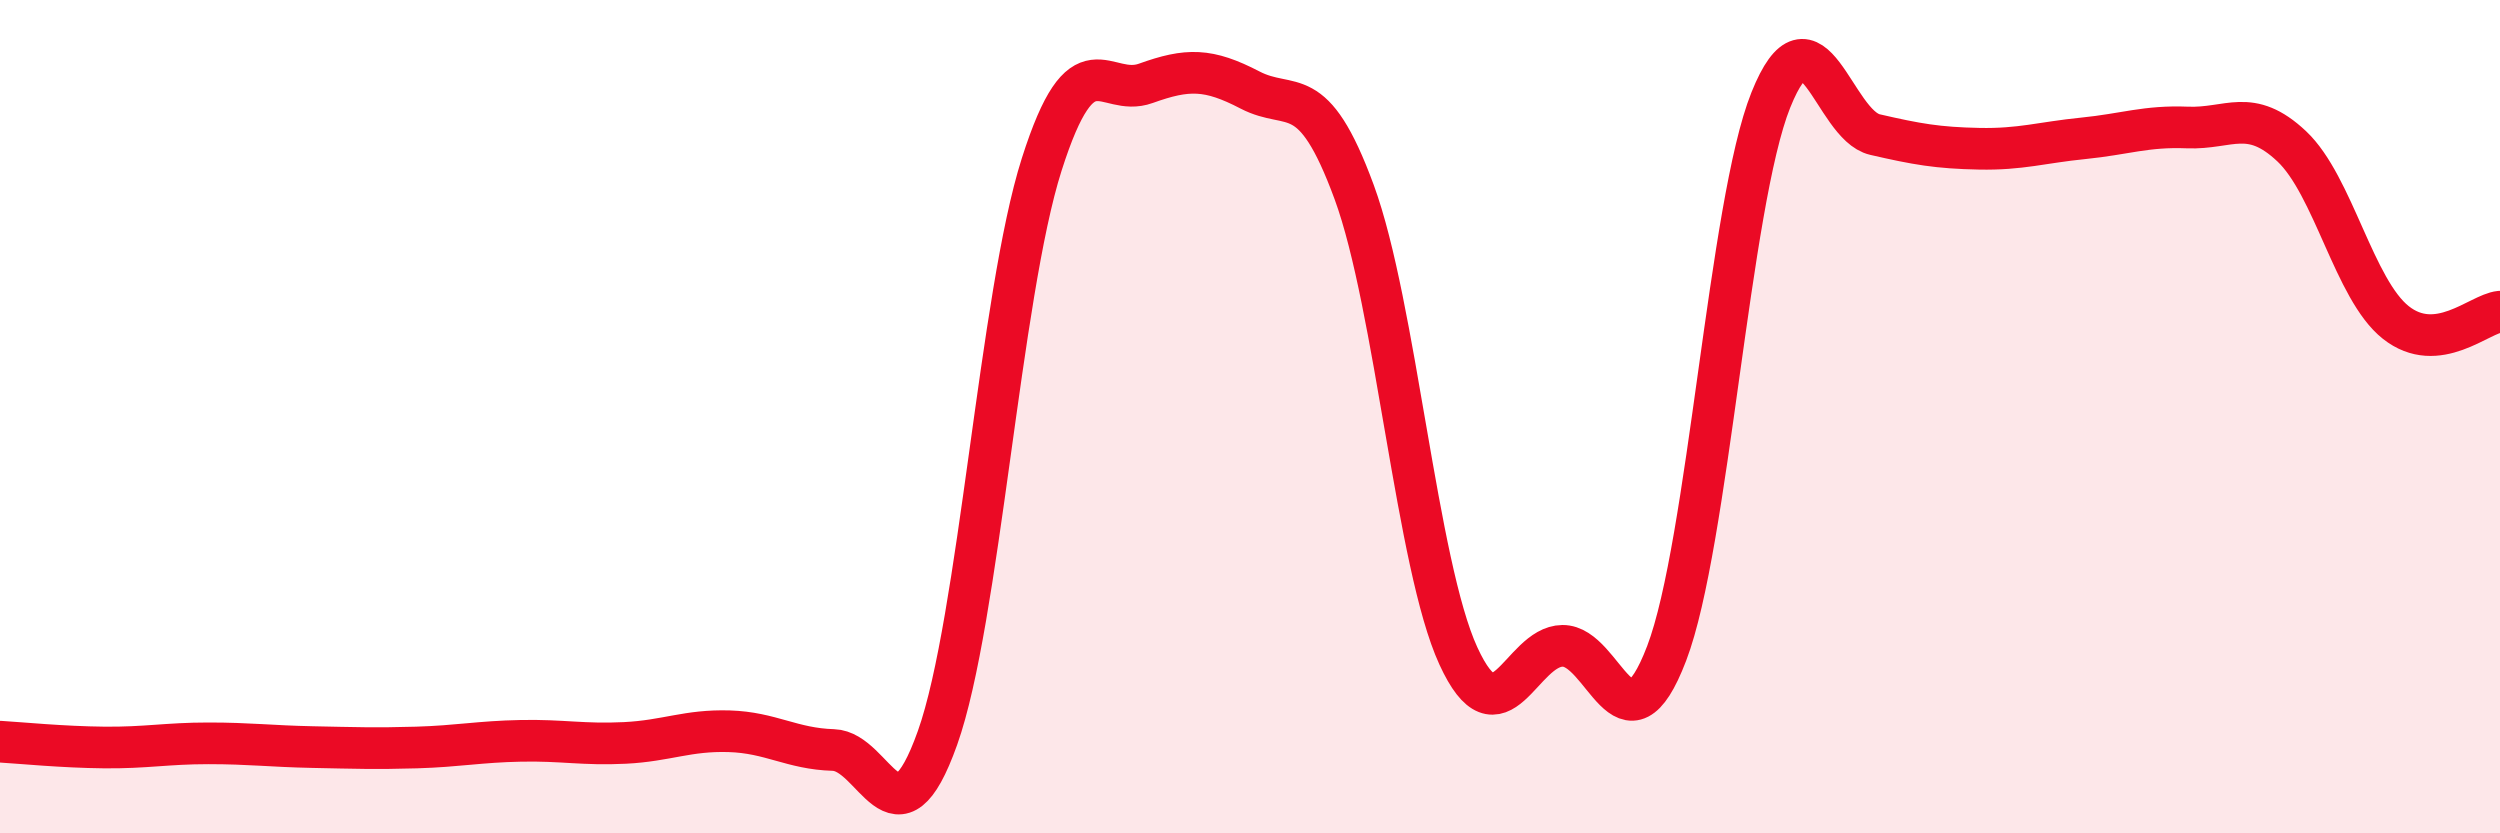 
    <svg width="60" height="20" viewBox="0 0 60 20" xmlns="http://www.w3.org/2000/svg">
      <path
        d="M 0,17.8 C 0.5,17.83 1.5,17.93 2.5,17.94 C 3.5,17.95 4,17.84 5,17.84 C 6,17.84 6.5,17.91 7.5,17.93 C 8.5,17.95 9,17.97 10,17.94 C 11,17.91 11.5,17.8 12.5,17.78 C 13.5,17.76 14,17.88 15,17.83 C 16,17.78 16.5,17.52 17.5,17.55 C 18.5,17.58 19,17.97 20,18 C 21,18.03 21.5,20.52 22.5,17.71 C 23.5,14.9 24,7.09 25,3.95 C 26,0.81 26.5,2.36 27.5,2 C 28.5,1.64 29,1.64 30,2.16 C 31,2.68 31.5,1.89 32.5,4.61 C 33.5,7.33 34,13.56 35,15.74 C 36,17.92 36.5,15.51 37.5,15.5 C 38.5,15.49 39,18.3 40,15.68 C 41,13.06 41.5,4.89 42.5,2.4 C 43.5,-0.09 44,3 45,3.23 C 46,3.46 46.5,3.55 47.5,3.57 C 48.5,3.59 49,3.42 50,3.32 C 51,3.22 51.5,3.02 52.5,3.06 C 53.5,3.1 54,2.57 55,3.51 C 56,4.45 56.5,6.95 57.5,7.74 C 58.5,8.53 59.5,7.53 60,7.48L60 20L0 20Z"
        fill="#EB0A25"
        opacity="0.1"
        stroke-linecap="round"
        stroke-linejoin="round"
      />
      <path
        d="M 0,17.8 C 0.5,17.83 1.5,17.93 2.5,17.94 C 3.5,17.95 4,17.84 5,17.84 C 6,17.84 6.5,17.91 7.5,17.93 C 8.5,17.95 9,17.97 10,17.94 C 11,17.91 11.5,17.8 12.5,17.78 C 13.5,17.76 14,17.88 15,17.83 C 16,17.78 16.5,17.52 17.5,17.55 C 18.5,17.58 19,17.97 20,18 C 21,18.03 21.5,20.52 22.5,17.71 C 23.5,14.9 24,7.09 25,3.95 C 26,0.81 26.5,2.36 27.5,2 C 28.5,1.64 29,1.64 30,2.16 C 31,2.68 31.5,1.89 32.5,4.61 C 33.5,7.33 34,13.56 35,15.74 C 36,17.92 36.5,15.51 37.5,15.5 C 38.5,15.49 39,18.3 40,15.68 C 41,13.06 41.5,4.89 42.5,2.4 C 43.5,-0.09 44,3 45,3.23 C 46,3.46 46.5,3.55 47.5,3.57 C 48.5,3.59 49,3.42 50,3.32 C 51,3.22 51.5,3.02 52.5,3.06 C 53.5,3.1 54,2.57 55,3.51 C 56,4.45 56.5,6.95 57.5,7.74 C 58.5,8.53 59.5,7.53 60,7.48"
        stroke="#EB0A25"
        stroke-width="1"
        fill="none"
        stroke-linecap="round"
        stroke-linejoin="round"
      />
    </svg>
  